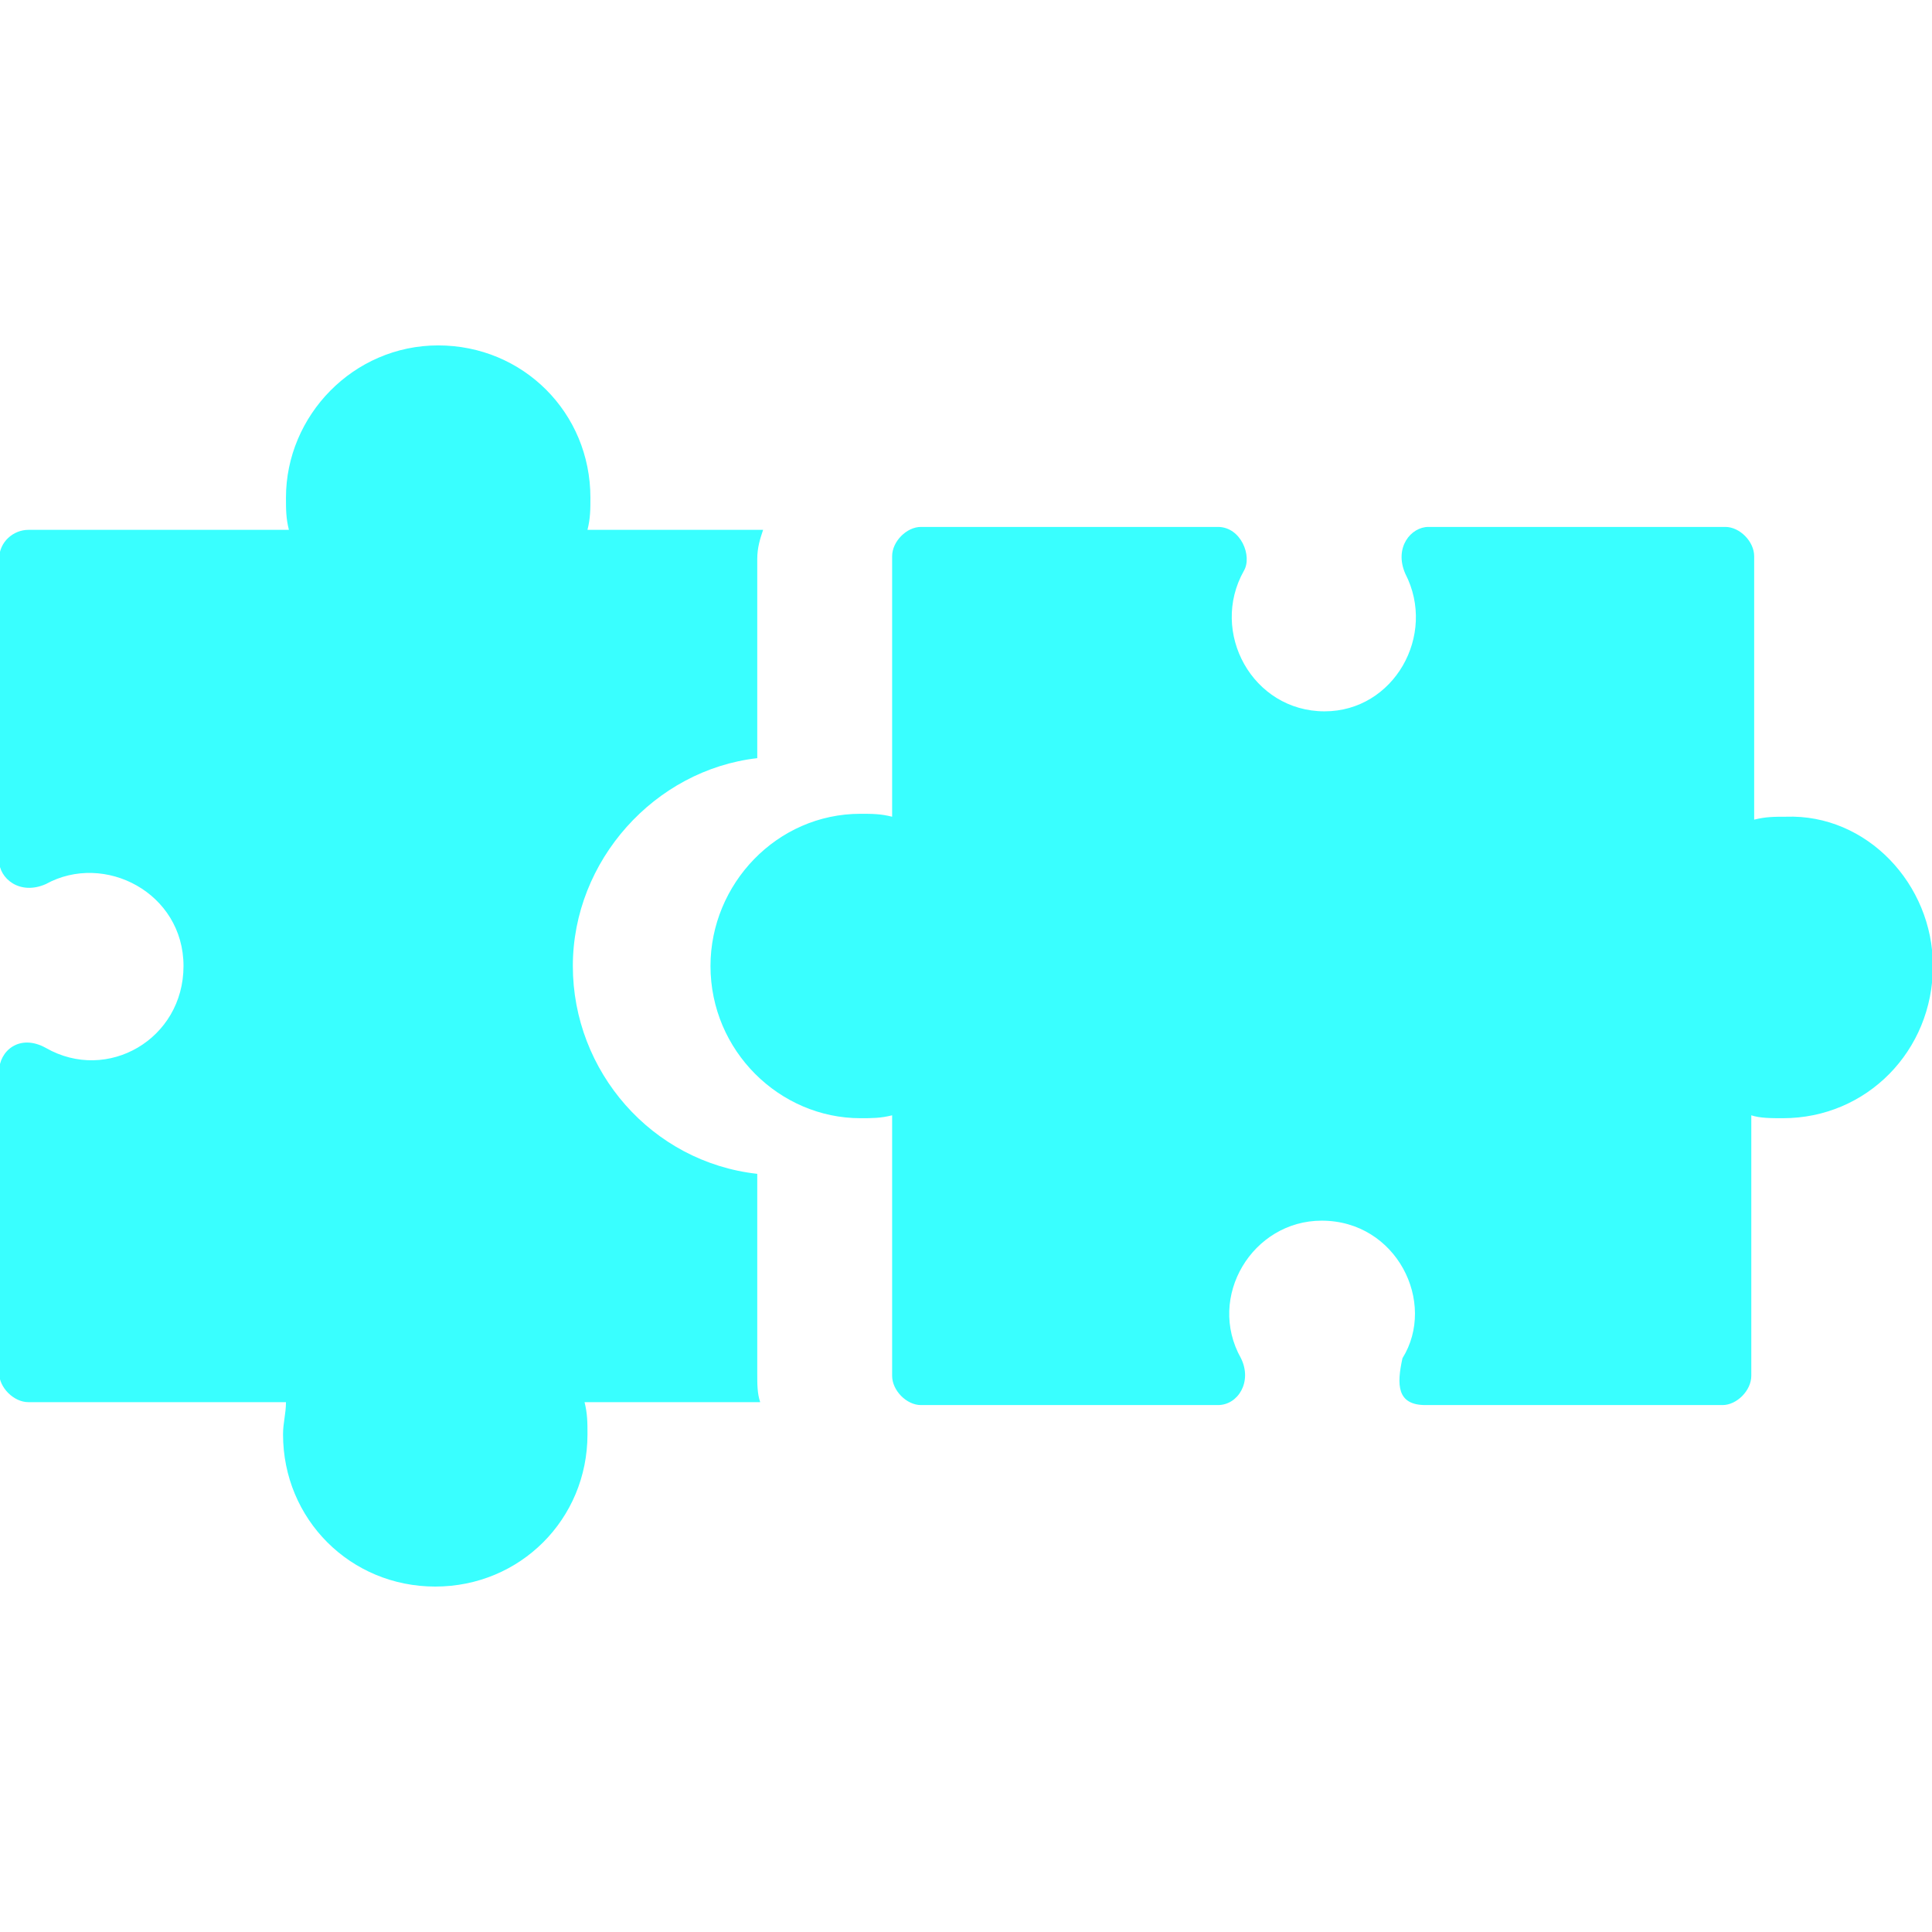 <svg xmlns="http://www.w3.org/2000/svg" width="64" height="64" viewBox="0 0 64 64" fill="none"><g clip-path="url(#clip0_16747_1377)"><path d="M25.182 46.448H19.364C19.461 46.836 19.461 47.127 19.461 47.515C19.461 50.327 17.23 52.557 14.418 52.557C11.606 52.557 9.376 50.327 9.376 47.515C9.376 47.127 9.473 46.836 9.473 46.448H0.939C0.455 46.448 -0.03 45.964 -0.03 45.479V35.491C-0.03 34.812 0.649 34.23 1.521 34.715C3.558 35.879 6.079 34.424 6.079 32C6.079 29.576 3.461 28.218 1.521 29.285C0.649 29.673 -0.03 29.091 -0.03 28.509V18.521C-0.03 17.939 0.455 17.552 0.939 17.552H9.57C9.473 17.164 9.473 16.873 9.473 16.485C9.473 13.77 11.703 11.442 14.515 11.442C17.327 11.442 19.558 13.673 19.558 16.485C19.558 16.873 19.558 17.164 19.461 17.552H25.279C25.182 17.842 25.085 18.133 25.085 18.521V25.115C21.691 25.503 18.976 28.509 18.976 32C18.976 35.491 21.594 38.497 25.085 38.885V45.479C25.085 45.867 25.085 46.157 25.182 46.448Z" fill="#39FFFF"></path><path d="M64.03 32C64.03 34.812 61.834 37.042 59.064 37.042C58.682 37.042 58.3 37.042 58.014 36.946V45.576C58.014 46.061 57.536 46.545 57.059 46.545H47.222C46.267 46.545 46.267 45.867 46.458 44.994C47.604 43.152 46.267 40.436 43.783 40.436C41.491 40.436 39.963 42.958 41.109 44.994C41.491 45.77 41.014 46.545 40.345 46.545H30.508C30.031 46.545 29.553 46.061 29.553 45.576V36.946C29.171 37.042 28.885 37.042 28.503 37.042C25.828 37.042 23.536 34.812 23.536 32C23.536 29.285 25.733 26.958 28.503 26.958C28.885 26.958 29.171 26.958 29.553 27.055V18.424C29.553 17.939 30.031 17.455 30.508 17.455H40.345C41.109 17.455 41.491 18.424 41.205 18.909C40.059 20.945 41.491 23.564 43.879 23.564C46.171 23.564 47.604 21.043 46.553 19.006C46.171 18.133 46.744 17.455 47.317 17.455H57.154C57.632 17.455 58.109 17.939 58.109 18.424V27.152C58.491 27.055 58.778 27.055 59.16 27.055C61.834 26.958 64.03 29.285 64.03 32Z" fill="#39FFFF"></path></g><defs><clipPath id="clip0_16747_1377"><rect width="64" height="64" fill="white"></rect></clipPath></defs></svg>